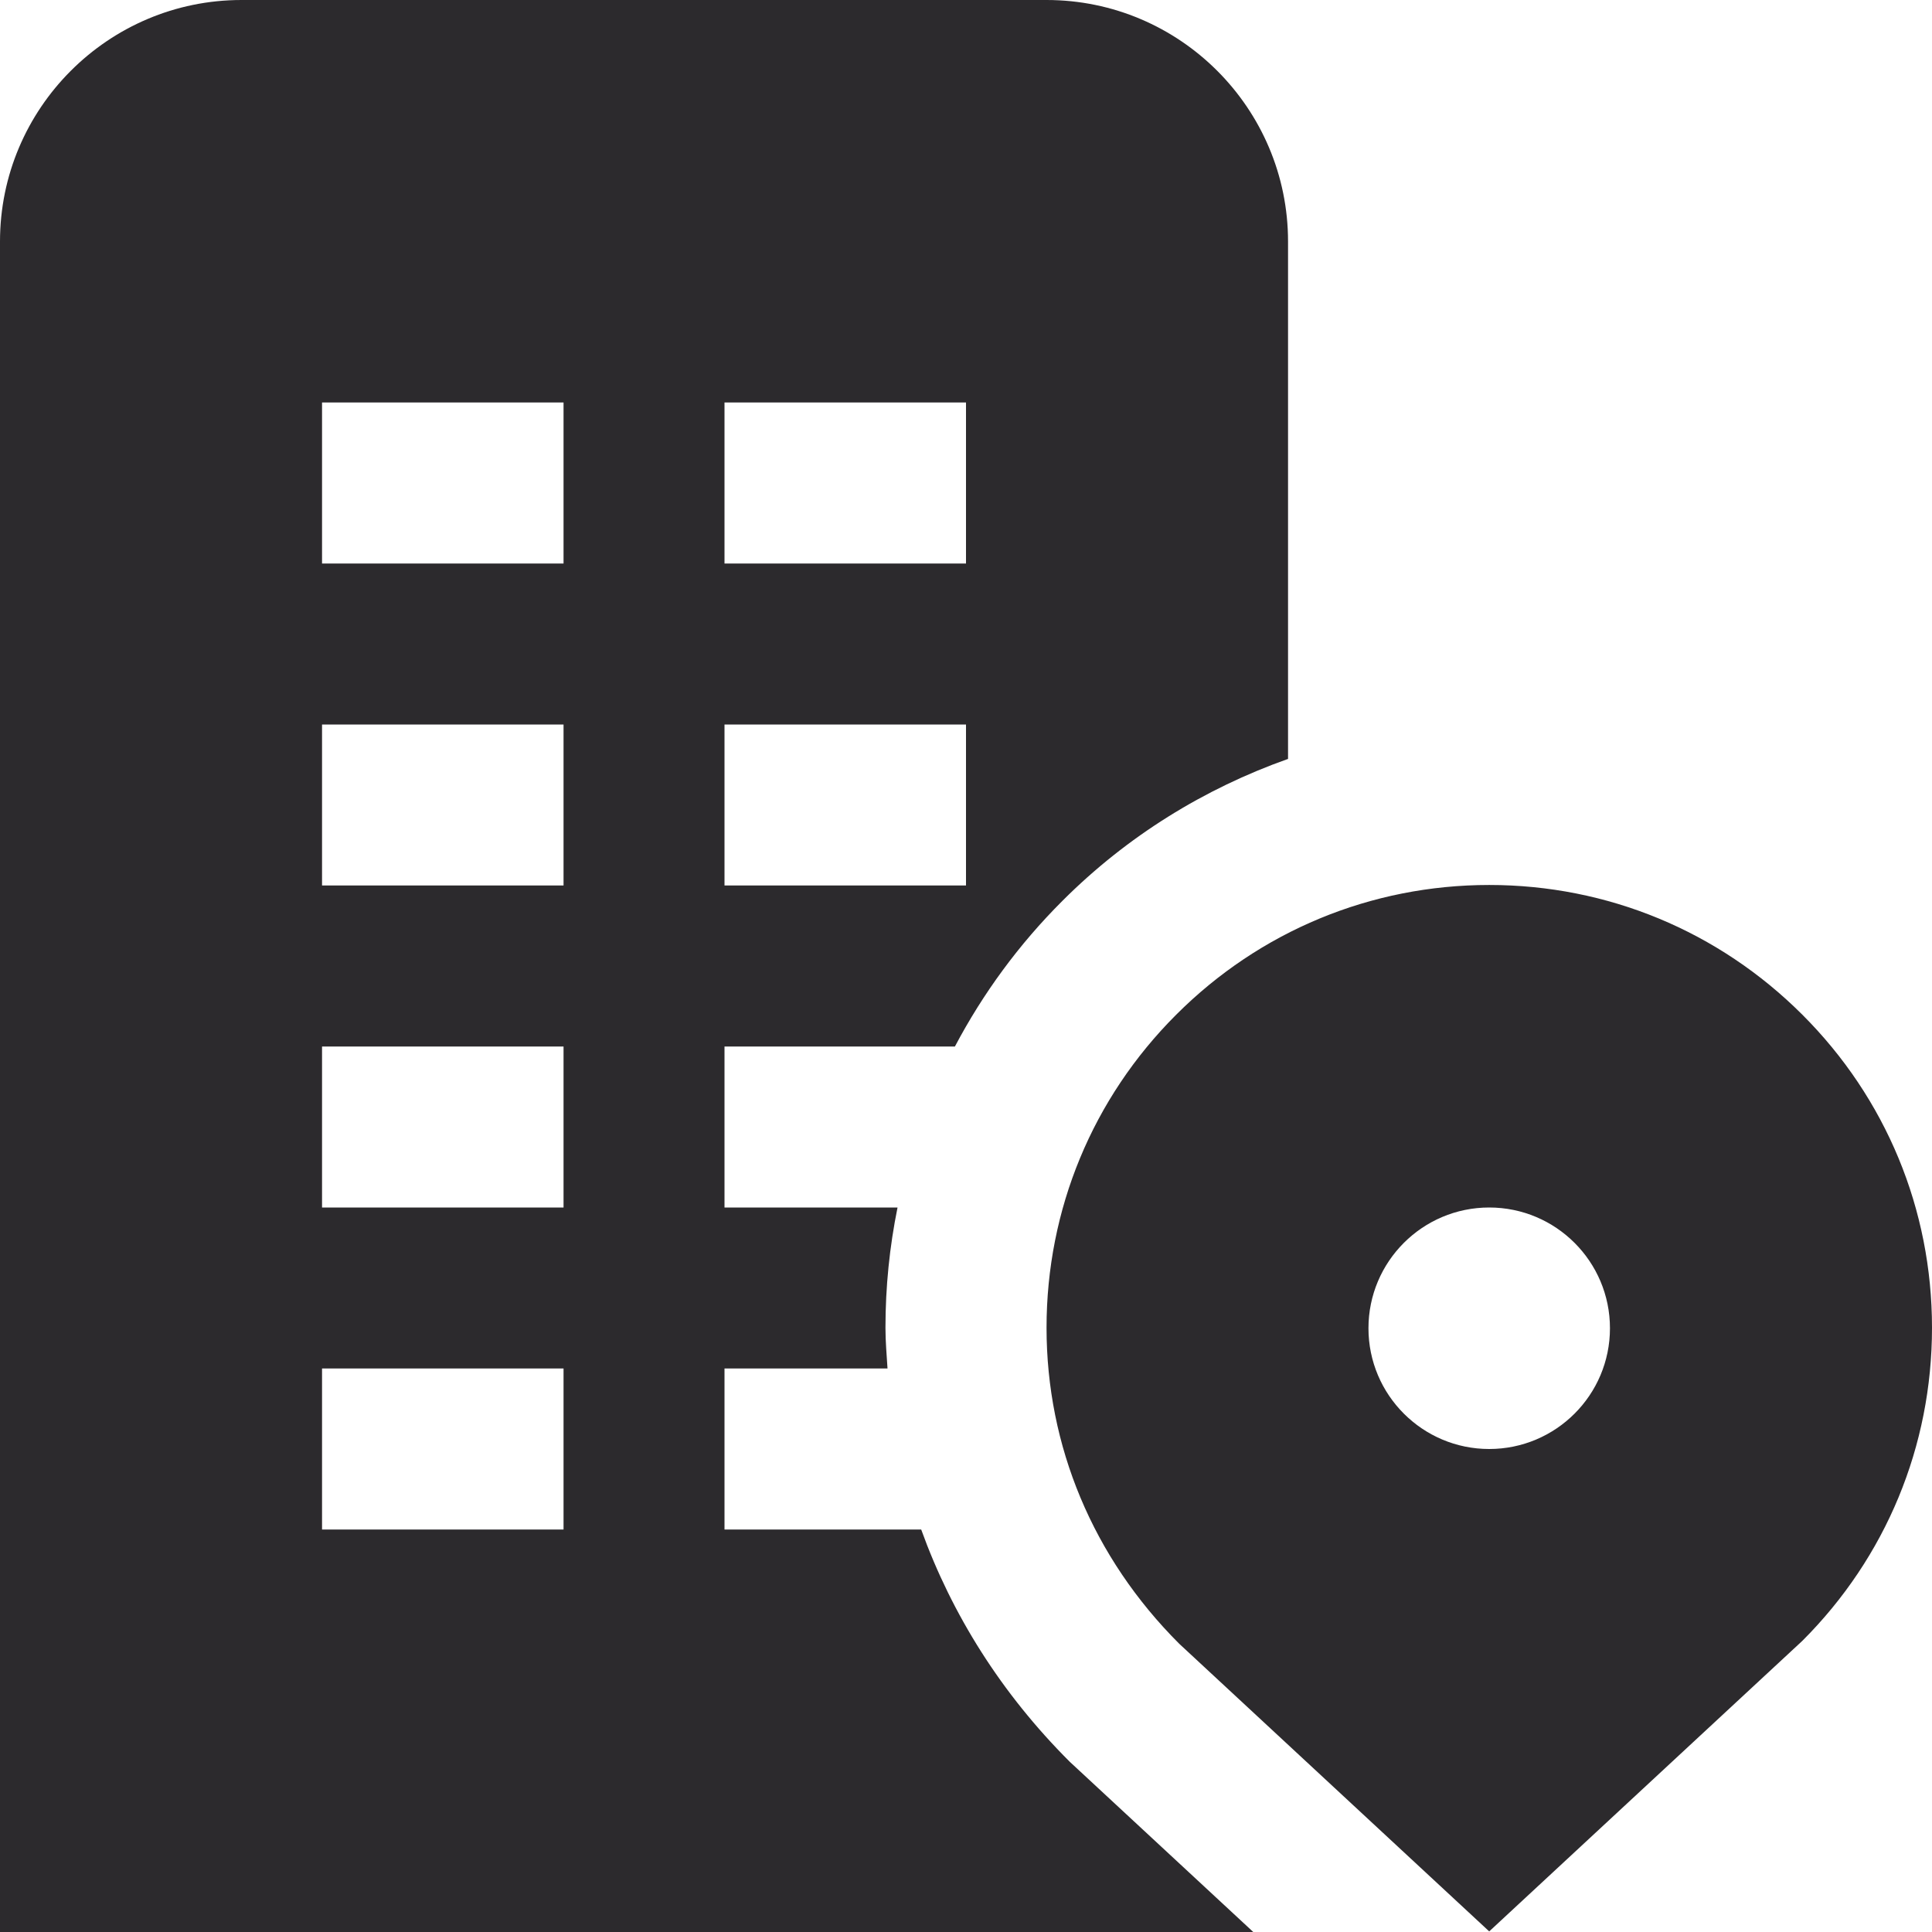 <svg width="16" height="16" viewBox="0 0 16 16" fill="none" xmlns="http://www.w3.org/2000/svg">
<path d="M14.926 8.403C14.233 7.711 13.313 7.329 12.333 7.329C11.354 7.329 10.433 7.711 9.741 8.403C9.048 9.095 8.667 10.016 8.667 10.996C8.667 11.976 9.051 12.899 9.766 13.613L12.333 15.995L14.926 13.589C15.619 12.897 16 11.976 16 10.996C16 10.016 15.619 9.095 14.926 8.403ZM12.333 12C11.781 12 11.333 11.552 11.333 11C11.333 10.448 11.781 10 12.333 10C12.885 10 13.333 10.448 13.333 11C13.333 11.552 12.885 12 12.333 12ZM8.859 14.59C8.293 14.025 7.883 13.371 7.629 12.667H6V11.333H7.35C7.343 11.221 7.333 11.109 7.333 10.996C7.333 10.657 7.367 10.325 7.433 10H6V8.667H7.908C8.14 8.228 8.437 7.821 8.799 7.46C9.335 6.924 9.973 6.531 10.667 6.285V2C10.667 0.897 9.77 0 8.667 0H2C0.897 0 0 0.897 0 2V16H10.379L8.859 14.59ZM6 3.333H8V4.667H6V3.333ZM6 6H8V7.333H6V6ZM4.667 12.667H2.667V11.333H4.667V12.667ZM4.667 10H2.667V8.667H4.667V10ZM4.667 7.333H2.667V6H4.667V7.333ZM4.667 4.667H2.667V3.333H4.667V4.667Z" fill="#2C2A2D"/>
</svg>
